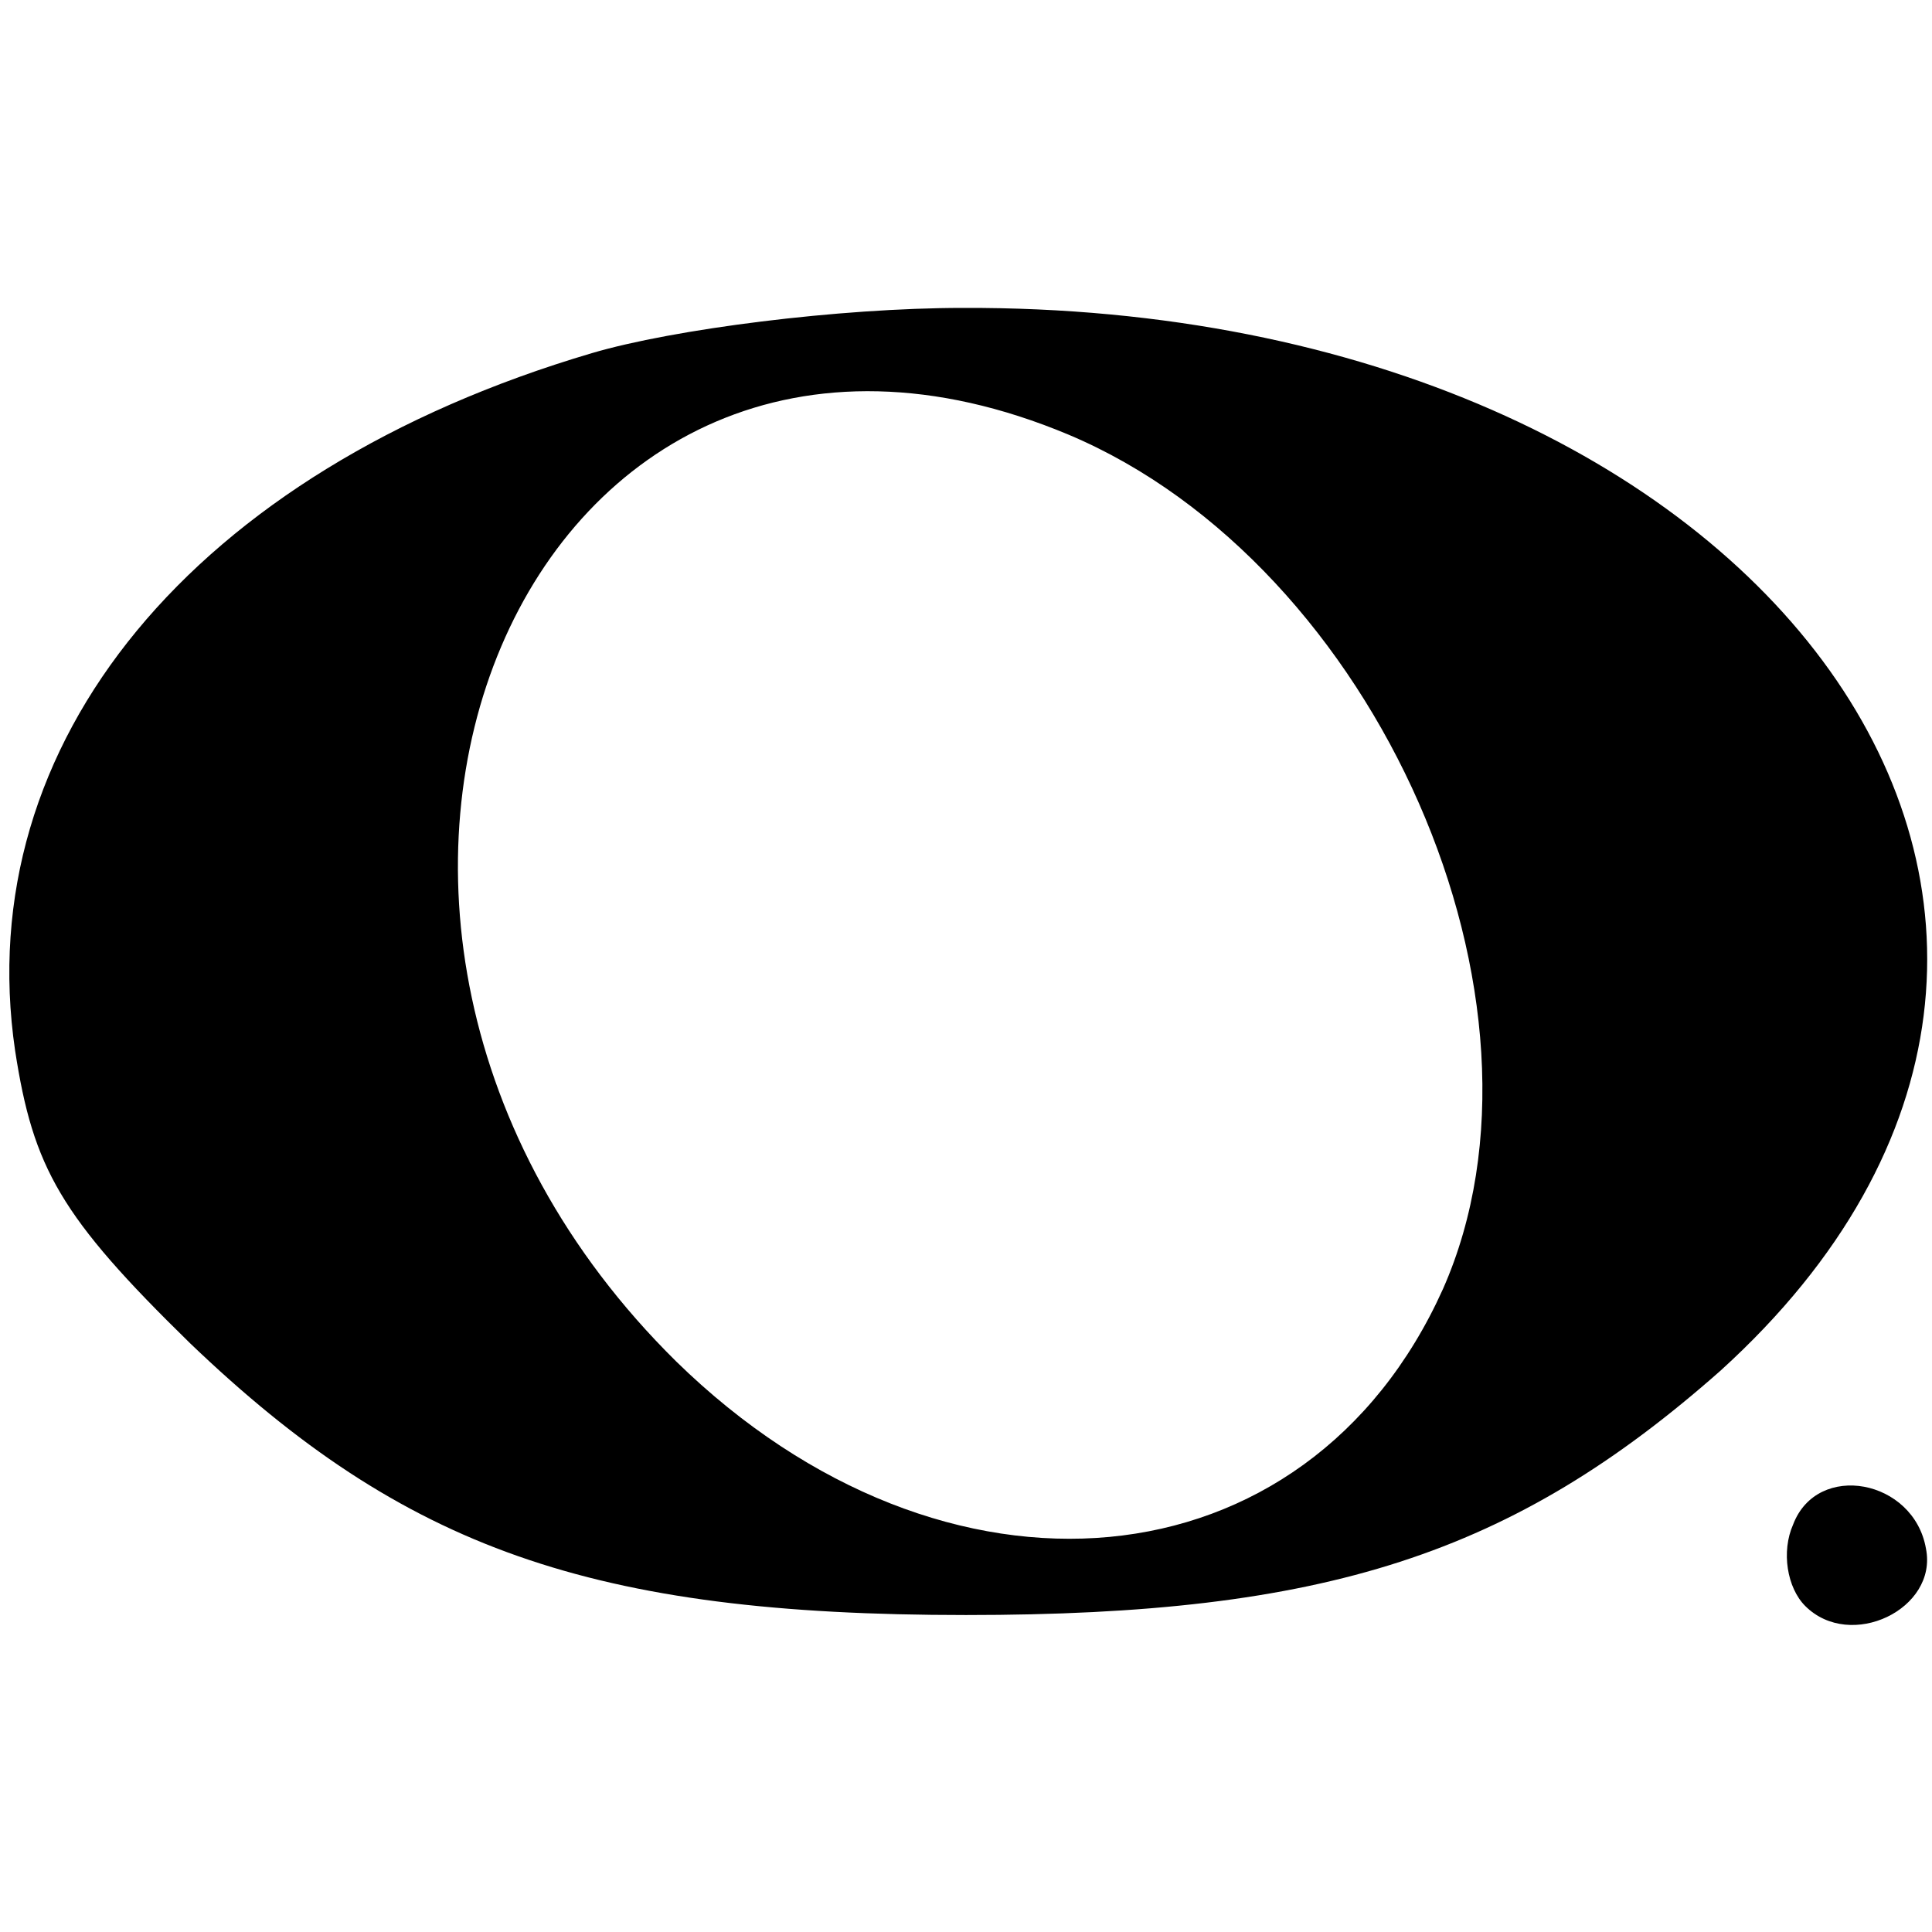 <?xml version="1.0" standalone="no"?>
<!DOCTYPE svg PUBLIC "-//W3C//DTD SVG 20010904//EN"
 "http://www.w3.org/TR/2001/REC-SVG-20010904/DTD/svg10.dtd">
<svg version="1.0" xmlns="http://www.w3.org/2000/svg"
 width="64pt" height="64pt" viewBox="0 0 64 64"
 preserveAspectRatio="xMidYMid meet">
<g transform="translate(0,64) scale(0.1,-0.1)"
fill="#000000" stroke="none">
<path d="M196 523 c-132 -39 -206 -129 -191 -231 6 -39 15 -55 58 -97 71 -68
133 -90 257 -90 119 0 181 20 250 81 163 148 17 353 -251 352 -41 0 -96 -7
-123 -15z m158 -27 c102 -43 166 -188 124 -283 -45 -100 -165 -111 -254 -24
-149 147 -49 382 130 307z"/>
<path d="M594 135 c-4 -9 -2 -21 4 -27 15 -15 44 -1 40 19 -4 23 -36 29 -44 8z"/>
</g>
</svg>
